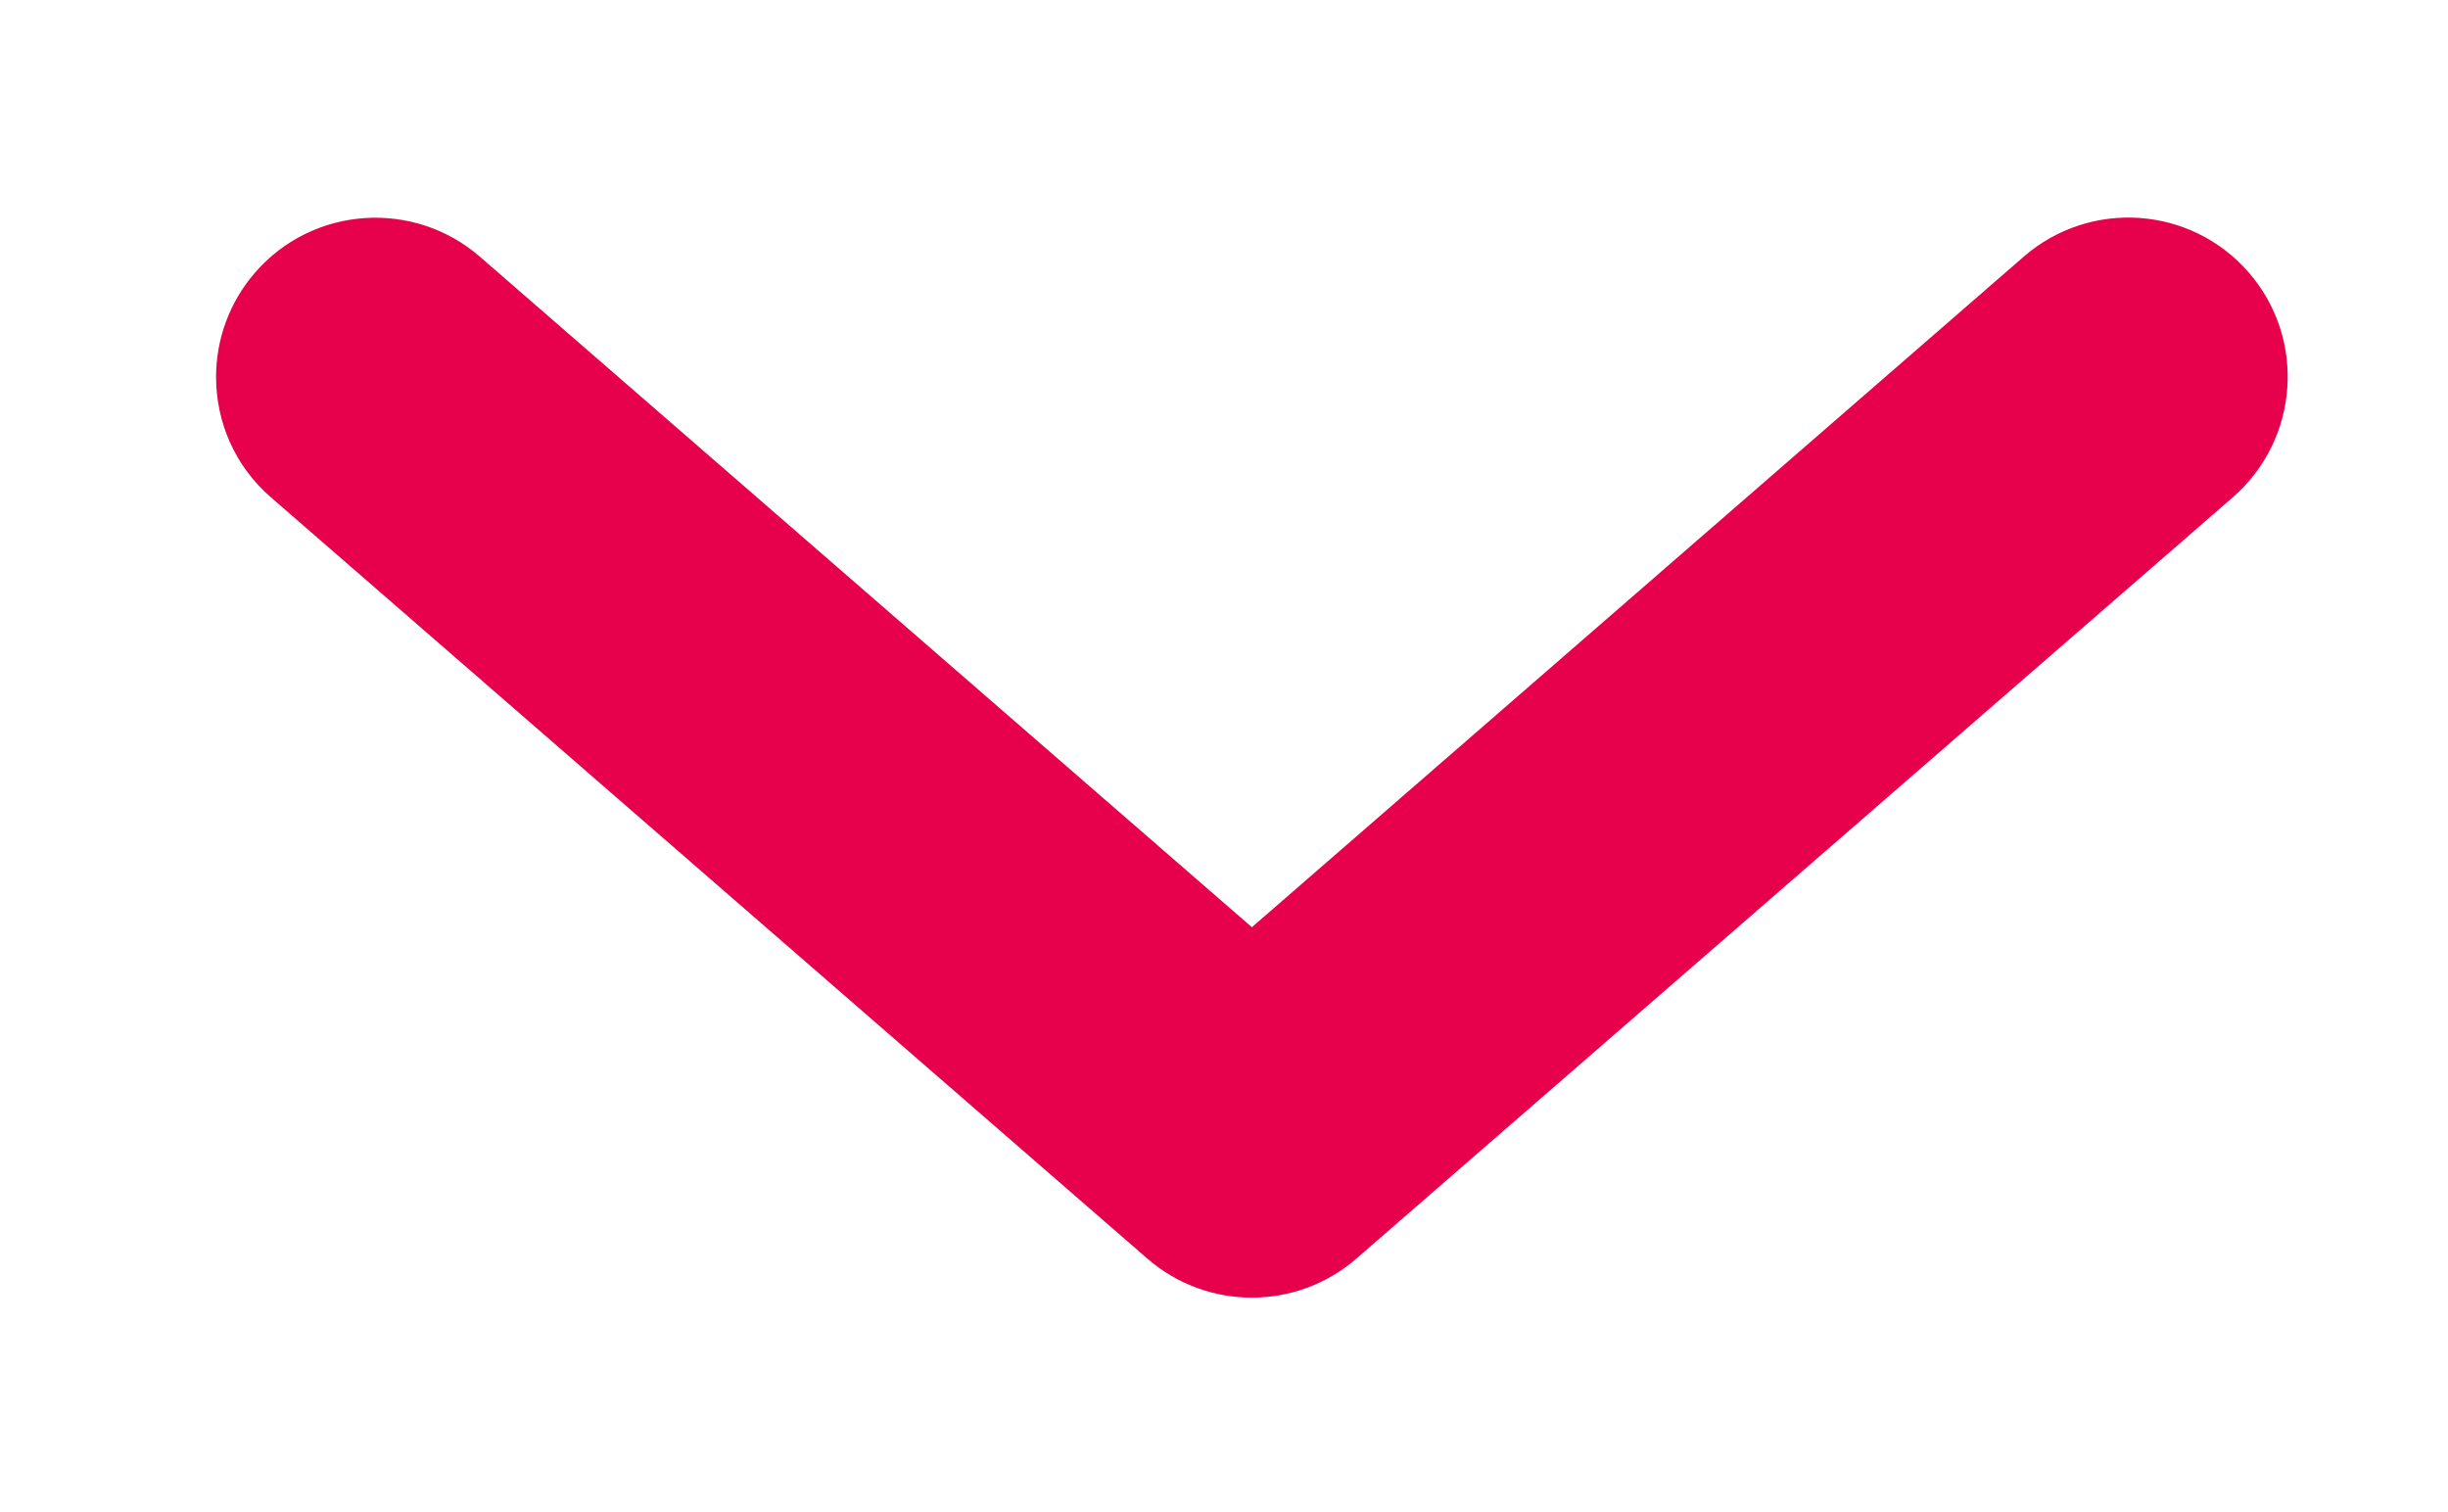<svg width="34" height="21" viewBox="0 0 34 21" fill="none" xmlns="http://www.w3.org/2000/svg">
<g clip-path="url(#clip0_4342_42513)">
<path d="M3.001 5.235C3.001 4.721 3.18 4.204 3.543 3.785C4.344 2.862 5.743 2.765 6.666 3.566L17.387 12.877L28.108 3.564C29.031 2.763 30.43 2.86 31.231 3.783C32.034 4.706 31.933 6.103 31.012 6.906L18.839 17.479C18.007 18.202 16.767 18.202 15.935 17.479L3.762 6.906C3.257 6.468 3.001 5.855 3.001 5.235Z" fill="#E7004C"/>
</g>
<defs>
<clipPath id="clip0_4342_42513">
<rect width="20" height="33" fill="white" transform="matrix(0 -1 -1 0 33.887 20.521)"/>
</clipPath>
</defs>
</svg>
